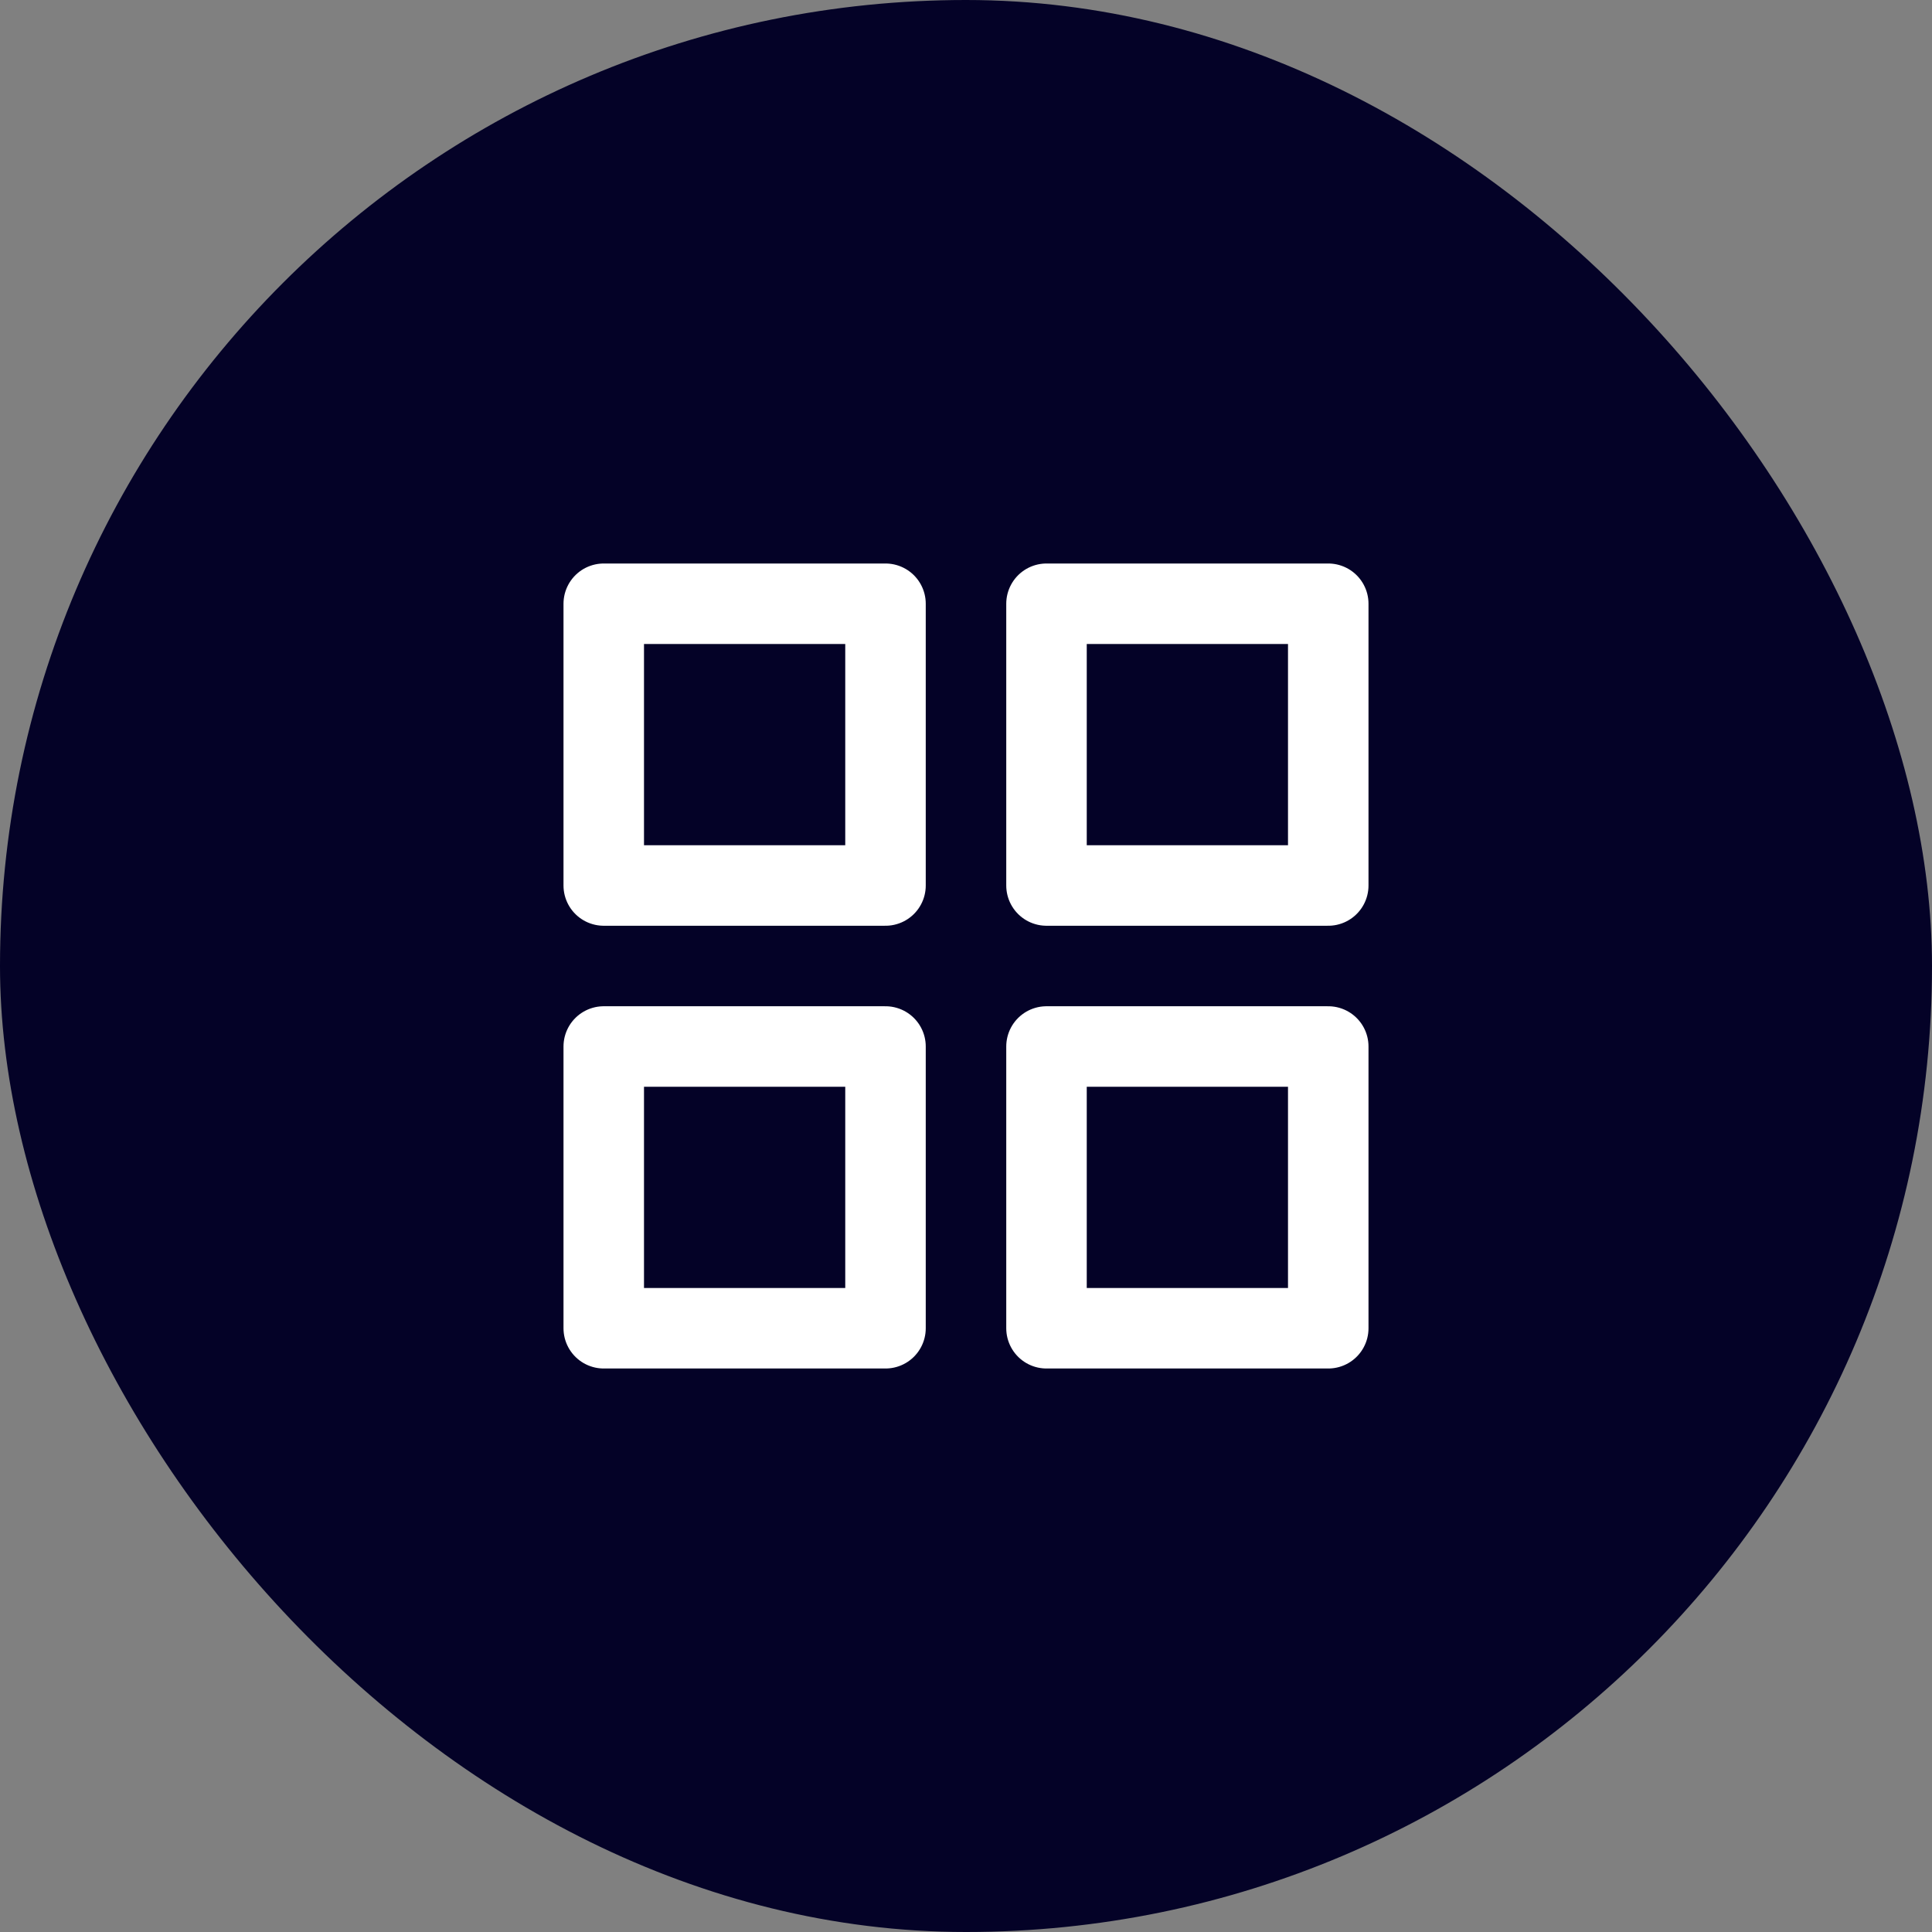 <svg width="48" height="48" viewBox="0 0 48 48" fill="none" xmlns="http://www.w3.org/2000/svg">
<rect x="0" y="0" width="48" height="48" fill="#808080" stroke="none"/>
<rect width="48" height="48" rx="24" fill="#040227"/>
<path d="M22 15H15V22H22V15Z" stroke="white" stroke-width="2" stroke-linecap="round" stroke-linejoin="round"/>
<path d="M33 15H26V22H33V15Z" stroke="white" stroke-width="2" stroke-linecap="round" stroke-linejoin="round"/>
<path d="M33 26H26V33H33V26Z" stroke="white" stroke-width="2" stroke-linecap="round" stroke-linejoin="round"/>
<path d="M22 26H15V33H22V26Z" stroke="white" stroke-width="2" stroke-linecap="round" stroke-linejoin="round"/>
</svg>
